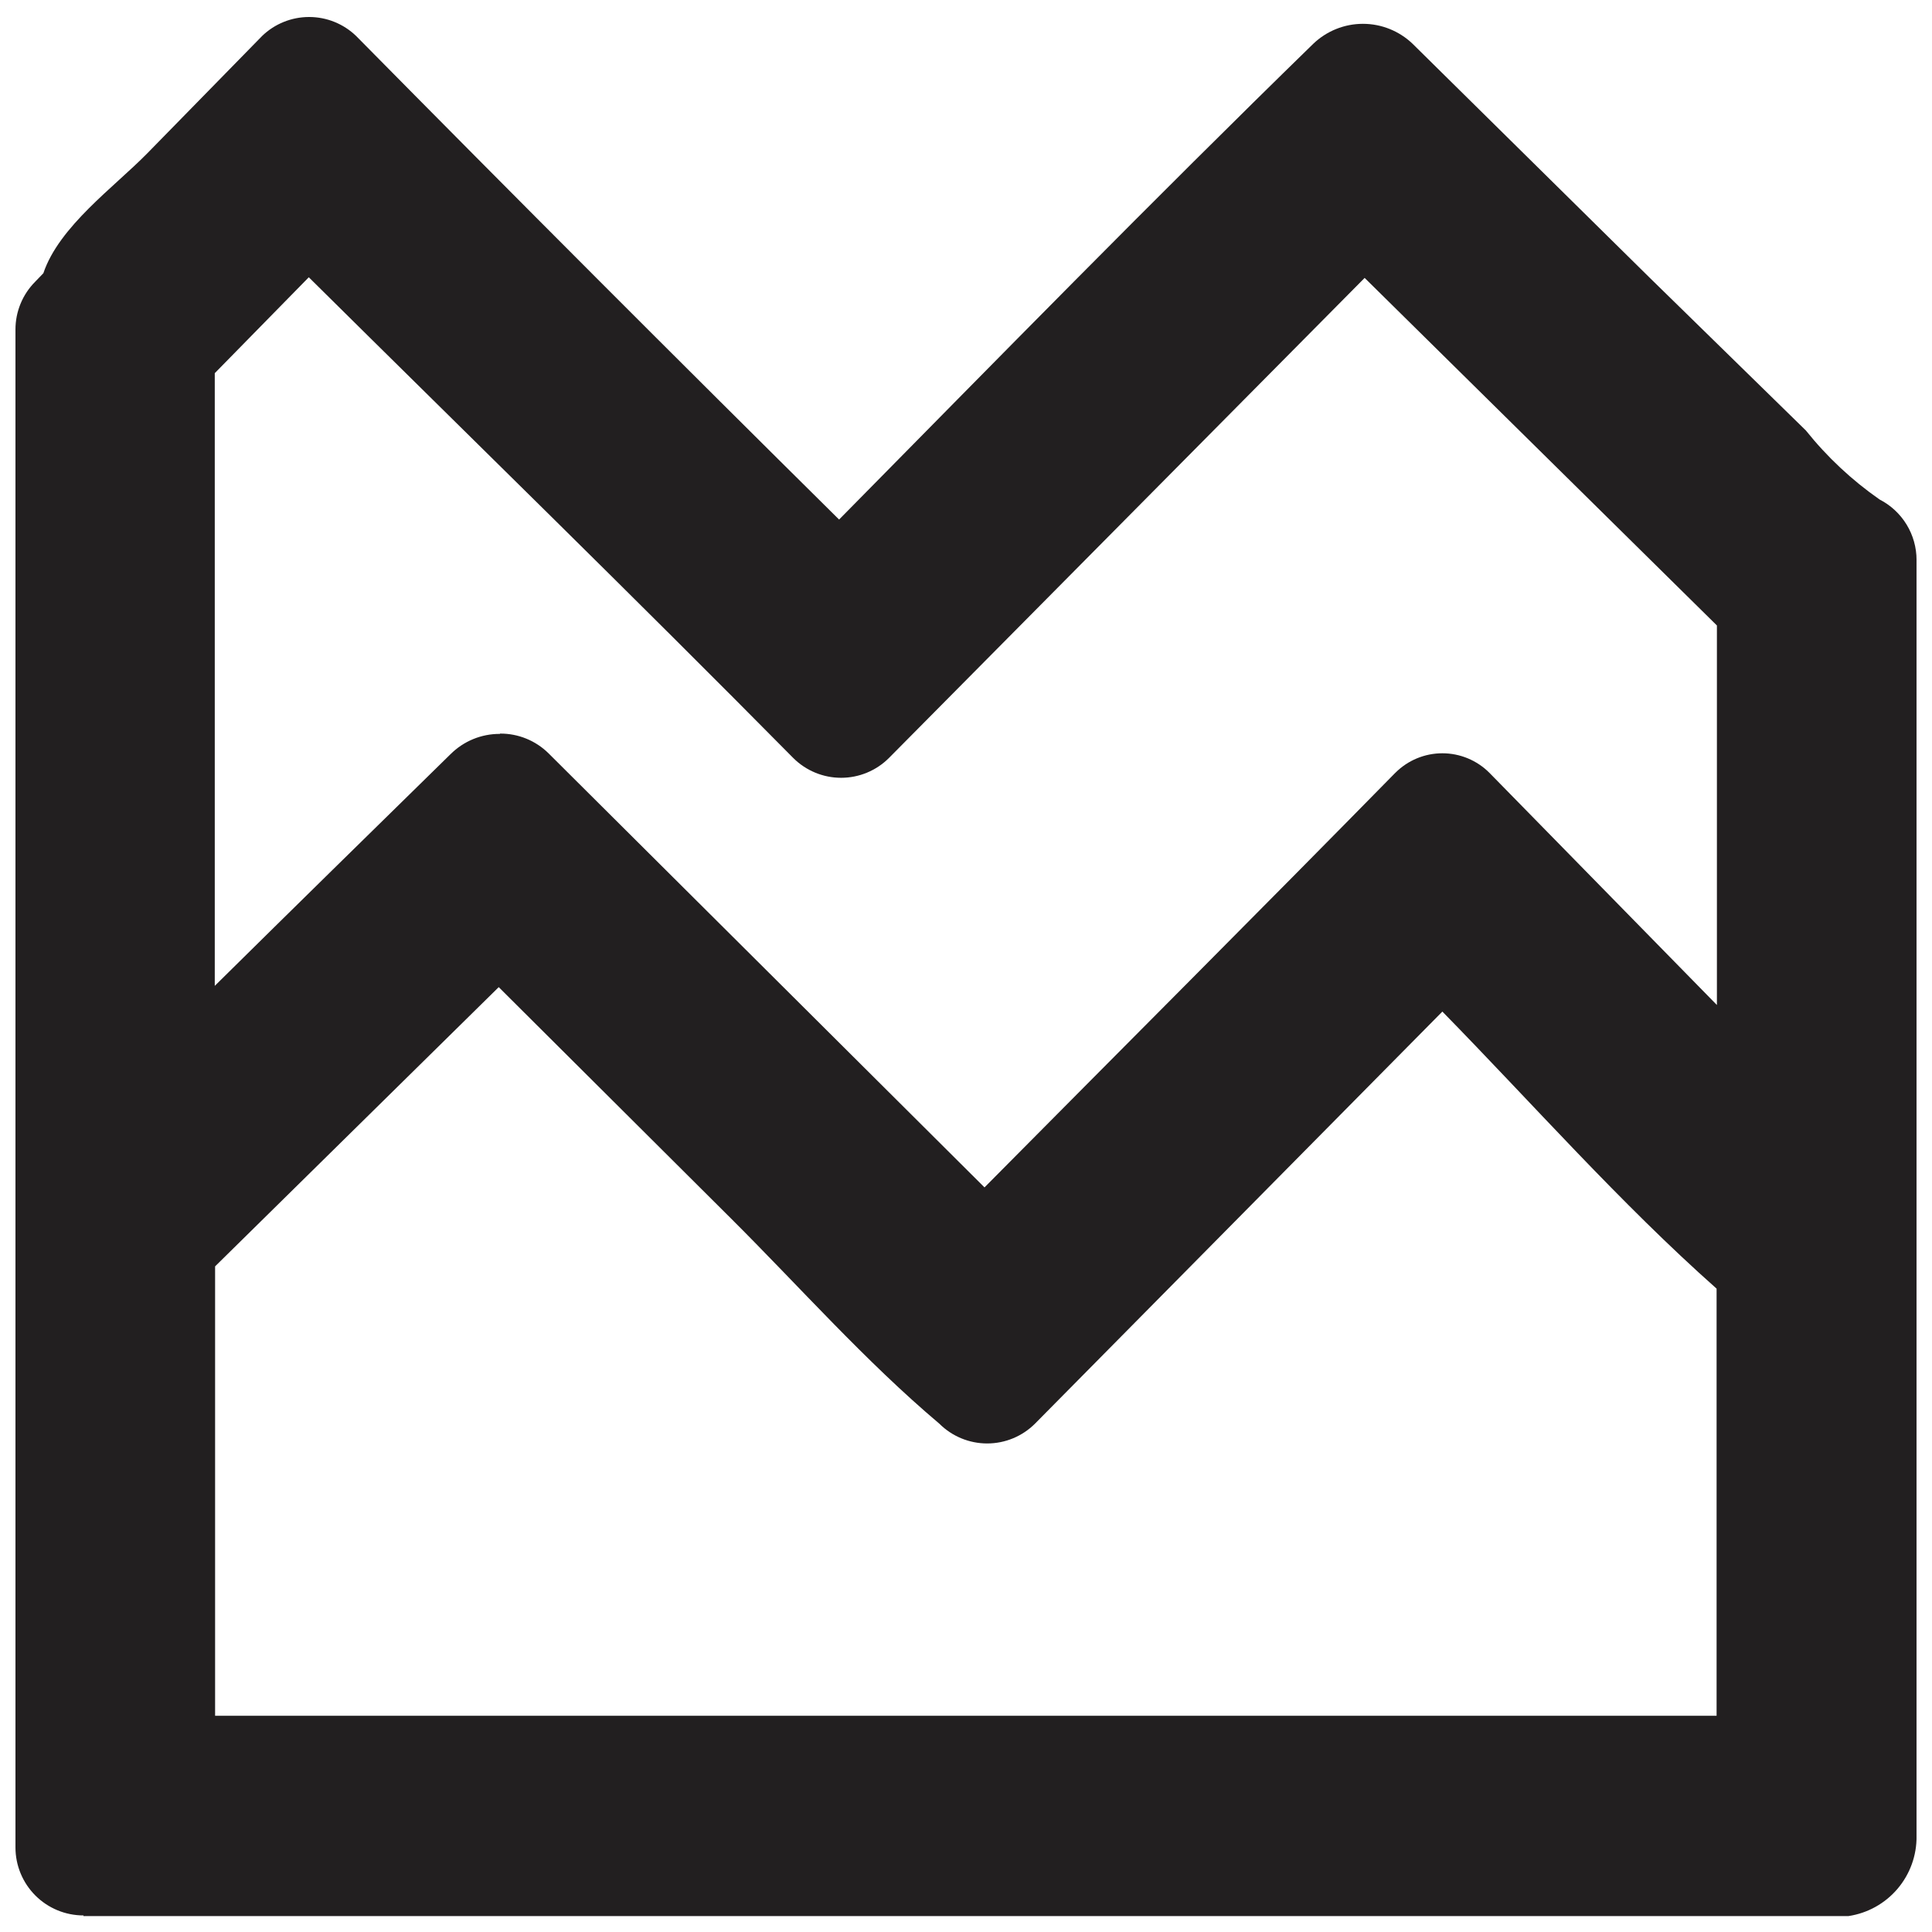 <?xml version="1.0" encoding="UTF-8"?>
<!-- Uploaded to: SVG Repo, www.svgrepo.com, Generator: SVG Repo Mixer Tools -->
<svg width="800px" height="800px" version="1.1" viewBox="144 144 512 512" xmlns="http://www.w3.org/2000/svg">
 <defs>
  <clipPath id="a">
   <path d="m148.09 148.09h503.81v503.81h-503.81z"/>
  </clipPath>
 </defs>
 <g clip-path="url(#a)">
  <path d="m166.12 651.61c-4.781 0-9.363-1.898-12.746-5.281-3.379-3.379-5.277-7.961-5.277-12.742v-402.23c-0.012-4.762 1.871-9.332 5.234-12.707l2.16-2.242c4.152-12.375 18.77-22.84 27.492-31.727l30.48-31.145h-0.004c3.344-3.231 7.812-5.031 12.457-5.031 4.648 0 9.117 1.801 12.461 5.031 42.359 42.91 85.02 85.629 127.99 128.15 41.527-42.109 83.055-84.551 125.66-126.08 3.539-3.394 8.258-5.293 13.164-5.293s9.621 1.898 13.164 5.293l62.707 61.875 41.527 40.613v0.004c5.594 6.996 12.168 13.148 19.516 18.27 2.949 1.512 5.426 3.809 7.156 6.637 1.727 2.828 2.644 6.078 2.644 9.395v338.2c0.059 5.109-1.734 10.066-5.047 13.961-3.312 3.891-7.922 6.453-12.977 7.215h-467.76zm34.883-172.01v119.1h397.91v-113.2c-25.664-22.758-48.672-48.918-72.672-73.422l-107.97 109.22c-3.363 3.352-7.918 5.234-12.664 5.234-4.75 0-9.305-1.883-12.668-5.234-19.684-16.609-37.125-36.379-55.312-54.484l-61.461-61.211zm75.496-141.19c4.816-0.039 9.449 1.844 12.875 5.231l115.53 115.03c36.293-36.629 72.758-73.09 108.88-109.88l0.004 0.004c3.301-3.309 7.781-5.168 12.457-5.168 4.672 0 9.156 1.859 12.457 5.168l60.297 61.543v-100.58l-93.352-92.109-126.08 127.24c-3.363 3.356-7.918 5.234-12.664 5.234-4.75 0-9.305-1.879-12.668-5.234-42.359-42.855-85.547-84.965-128.4-127.41l-24.918 25.414v162.37c20.762-20.516 41.527-40.863 62.457-61.379l0.004 0.004c3.473-3.484 8.199-5.43 13.121-5.398z" fill="#221f20" fill-rule="evenodd"/>
 </g>
</svg>
